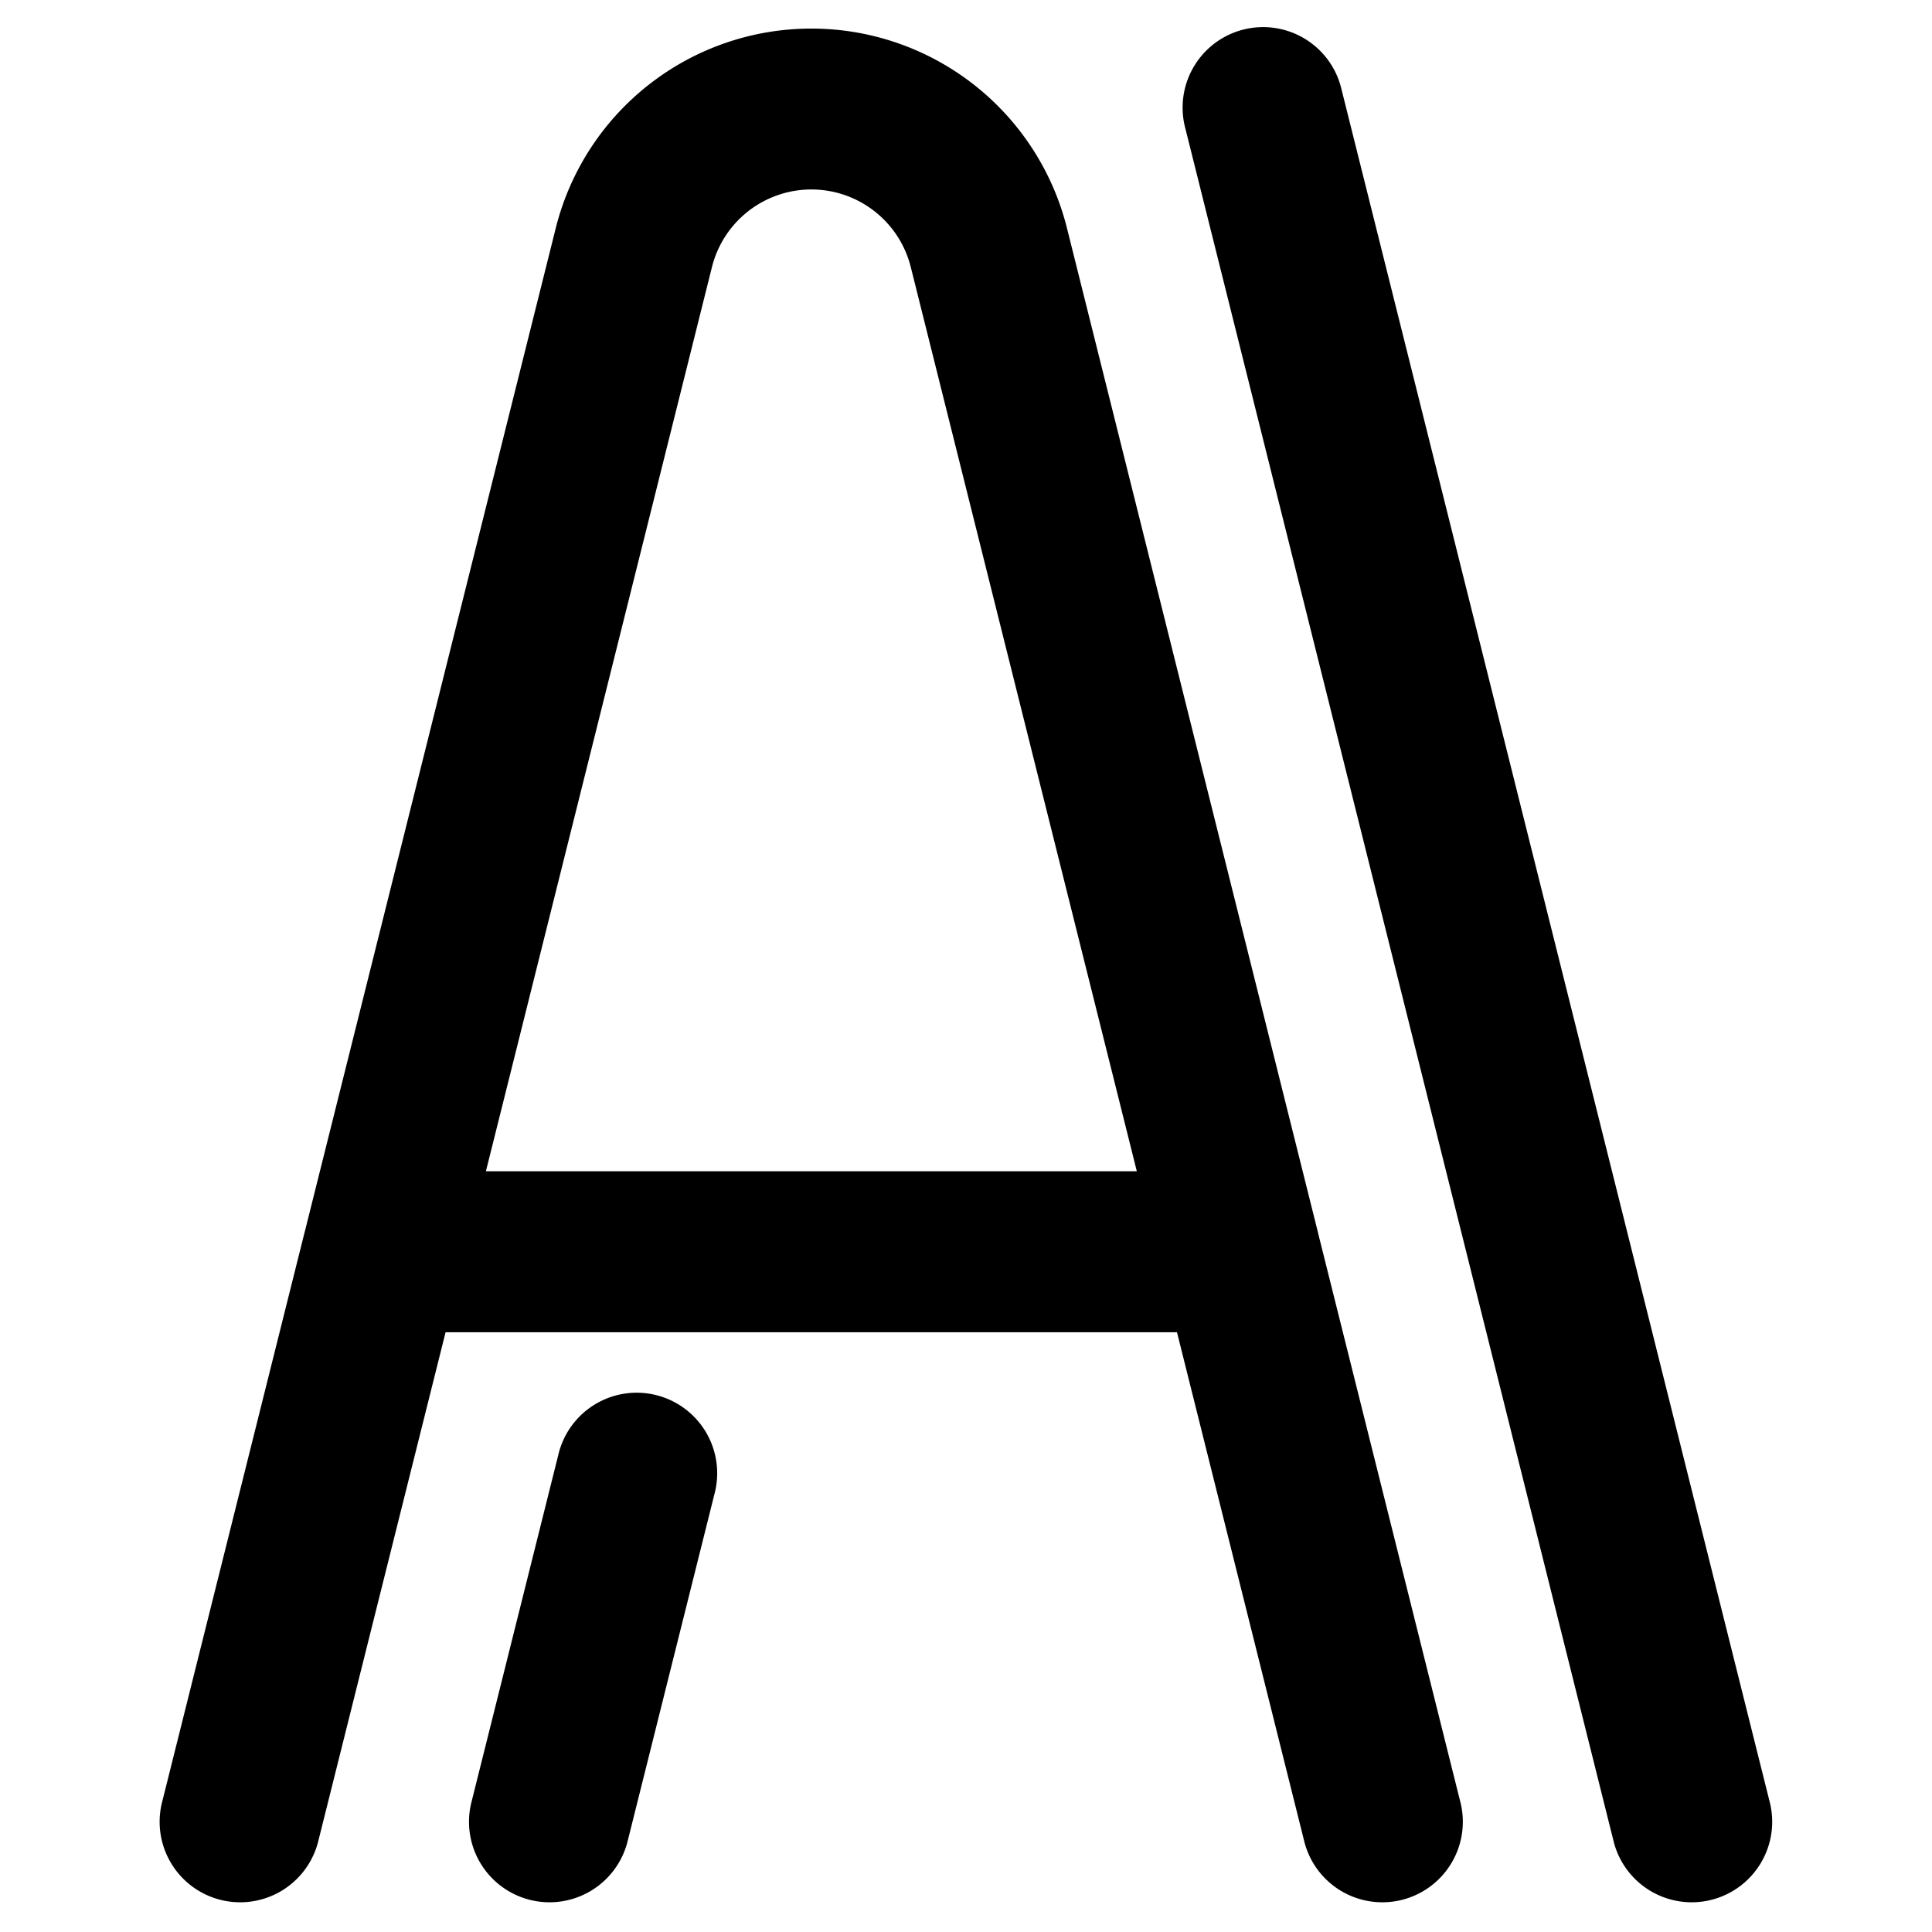 <svg xmlns="http://www.w3.org/2000/svg" fill="none" viewBox="0 0 24 24"><path fill="#000000" fill-rule="evenodd" d="M16.665 1.111a1 1 0 1 0 -1.94 0.485l5.324 21.294a1 1 0 0 0 1.94 -0.485L16.665 1.111ZM8.875 18.56a1 1 0 1 0 -1.94 -0.485l-1.083 4.33a1 1 0 0 0 1.94 0.485l1.083 -4.33ZM8.844 3.318a1.273 1.273 0 0 1 2.47 0l2.808 11.232H6.036L8.844 3.318Zm4.41 -0.485a3.273 3.273 0 0 0 -6.35 0L3.79 15.285a1.006 1.006 0 0 0 -0.011 0.042l-1.77 7.078a1 1 0 0 0 1.94 0.485l1.586 -6.34h9.086l1.585 6.34a1 1 0 0 0 1.94 -0.485l-1.77 -7.078a0.99 0.99 0 0 0 -0.01 -0.042L13.254 2.833Z" clip-rule="evenodd" stroke-width="1"></path></svg>